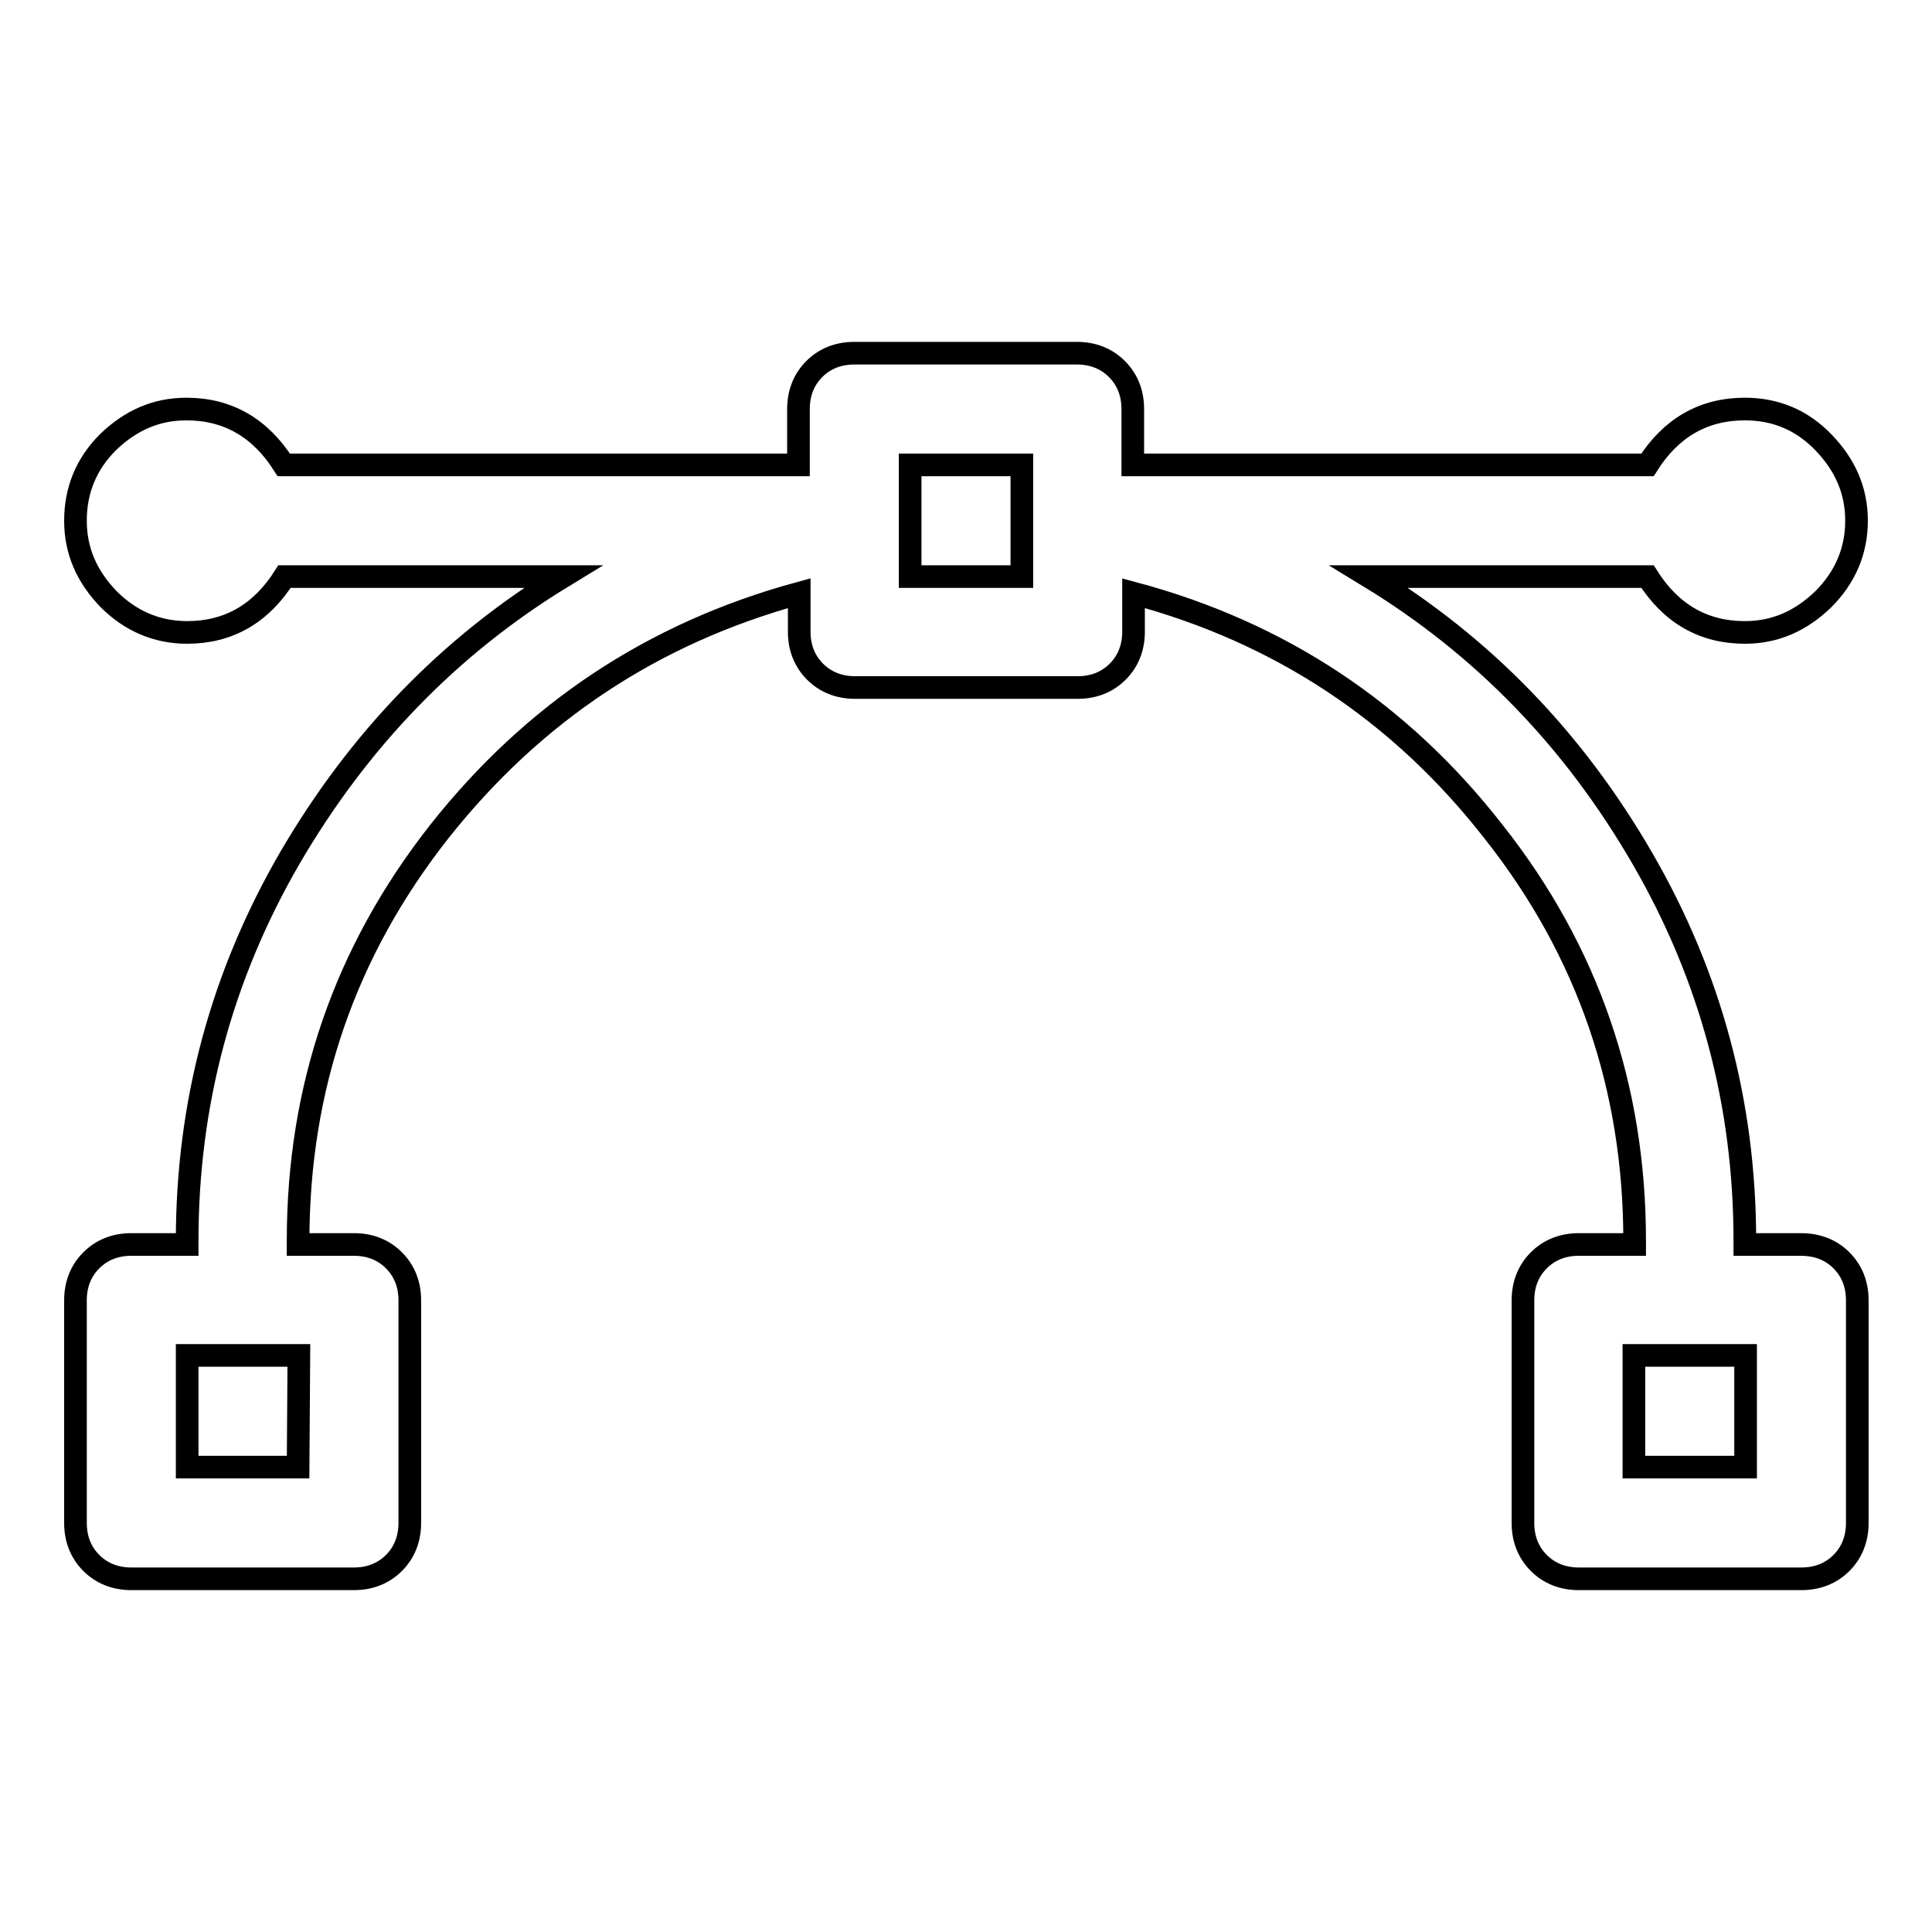 <?xml version="1.0" encoding="utf-8"?>
<!-- Svg Vector Icons : http://www.onlinewebfonts.com/icon -->
<!DOCTYPE svg PUBLIC "-//W3C//DTD SVG 1.1//EN" "http://www.w3.org/Graphics/SVG/1.1/DTD/svg11.dtd">
<svg version="1.1" xmlns="http://www.w3.org/2000/svg" xmlns:xlink="http://www.w3.org/1999/xlink" x="0px" y="0px" viewBox="0 0 256 256" enable-background="new 0 0 256 256" xml:space="preserve">
<g><g><g><path stroke-width="3" fill-opacity="0" stroke="#000000"  d="M238.6,164.9h-7.4v-0.5c0-18.1-4.5-35-13.6-50.7s-21.1-28.1-36.2-37.3h36.9c3.1,4.9,7.4,7.4,12.9,7.4c4,0,7.4-1.5,10.4-4.4c2.9-2.9,4.4-6.4,4.4-10.4c0-4-1.5-7.4-4.4-10.4s-6.4-4.4-10.4-4.4c-5.5,0-9.8,2.5-12.9,7.4h-68.2v-7.4c0-2.1-0.7-3.9-2.1-5.3c-1.4-1.4-3.2-2.1-5.3-2.1h-29.5c-2.1,0-3.9,0.7-5.3,2.1c-1.4,1.4-2.1,3.2-2.1,5.3v7.4H37.6c-3.1-4.9-7.4-7.4-12.9-7.4c-4,0-7.4,1.5-10.4,4.4C11.4,61.5,10,65,10,69c0,4,1.5,7.4,4.4,10.4c2.9,2.9,6.4,4.4,10.4,4.4c5.5,0,9.8-2.5,12.9-7.4h36.9c-15.1,9.2-27.1,21.7-36.2,37.3c-9.1,15.7-13.6,32.6-13.6,50.7v0.5h-7.4c-2.1,0-3.9,0.7-5.3,2.1c-1.4,1.4-2.1,3.2-2.1,5.3v29.5c0,2.1,0.7,3.9,2.1,5.3c1.4,1.4,3.2,2.1,5.3,2.1h29.5c2.1,0,3.9-0.7,5.3-2.1c1.4-1.4,2.1-3.2,2.1-5.3v-29.5c0-2.1-0.7-3.9-2.1-5.3c-1.4-1.4-3.2-2.1-5.3-2.1h-7.4v-0.5c0-20.3,6.2-38.3,18.7-54.2c12.5-15.8,28.3-26.3,47.7-31.6v5.1c0,2.1,0.7,3.9,2.1,5.3s3.2,2.1,5.3,2.1h29.5c2.1,0,3.9-0.7,5.3-2.1s2.1-3.2,2.1-5.3v-5.1c19.4,5.2,35.3,15.7,47.7,31.6c12.5,15.8,18.7,33.9,18.7,54.2v0.5h-7.4c-2.1,0-3.9,0.7-5.3,2.1c-1.4,1.4-2.1,3.2-2.1,5.3v29.5c0,2.1,0.7,3.9,2.1,5.3c1.4,1.4,3.2,2.1,5.3,2.1h29.5c2.1,0,3.9-0.7,5.3-2.1c1.4-1.4,2.1-3.2,2.1-5.3v-29.5c0-2.1-0.7-3.9-2.1-5.3C242.6,165.6,240.8,164.9,238.6,164.9z M39.5,194.4H24.8v-14.8h14.8L39.5,194.4L39.5,194.4z M135.4,76.4h-14.8V61.6h14.8V76.4z M231.3,194.4h-14.8v-14.8h14.8V194.4z"/></g></g></g>
</svg>